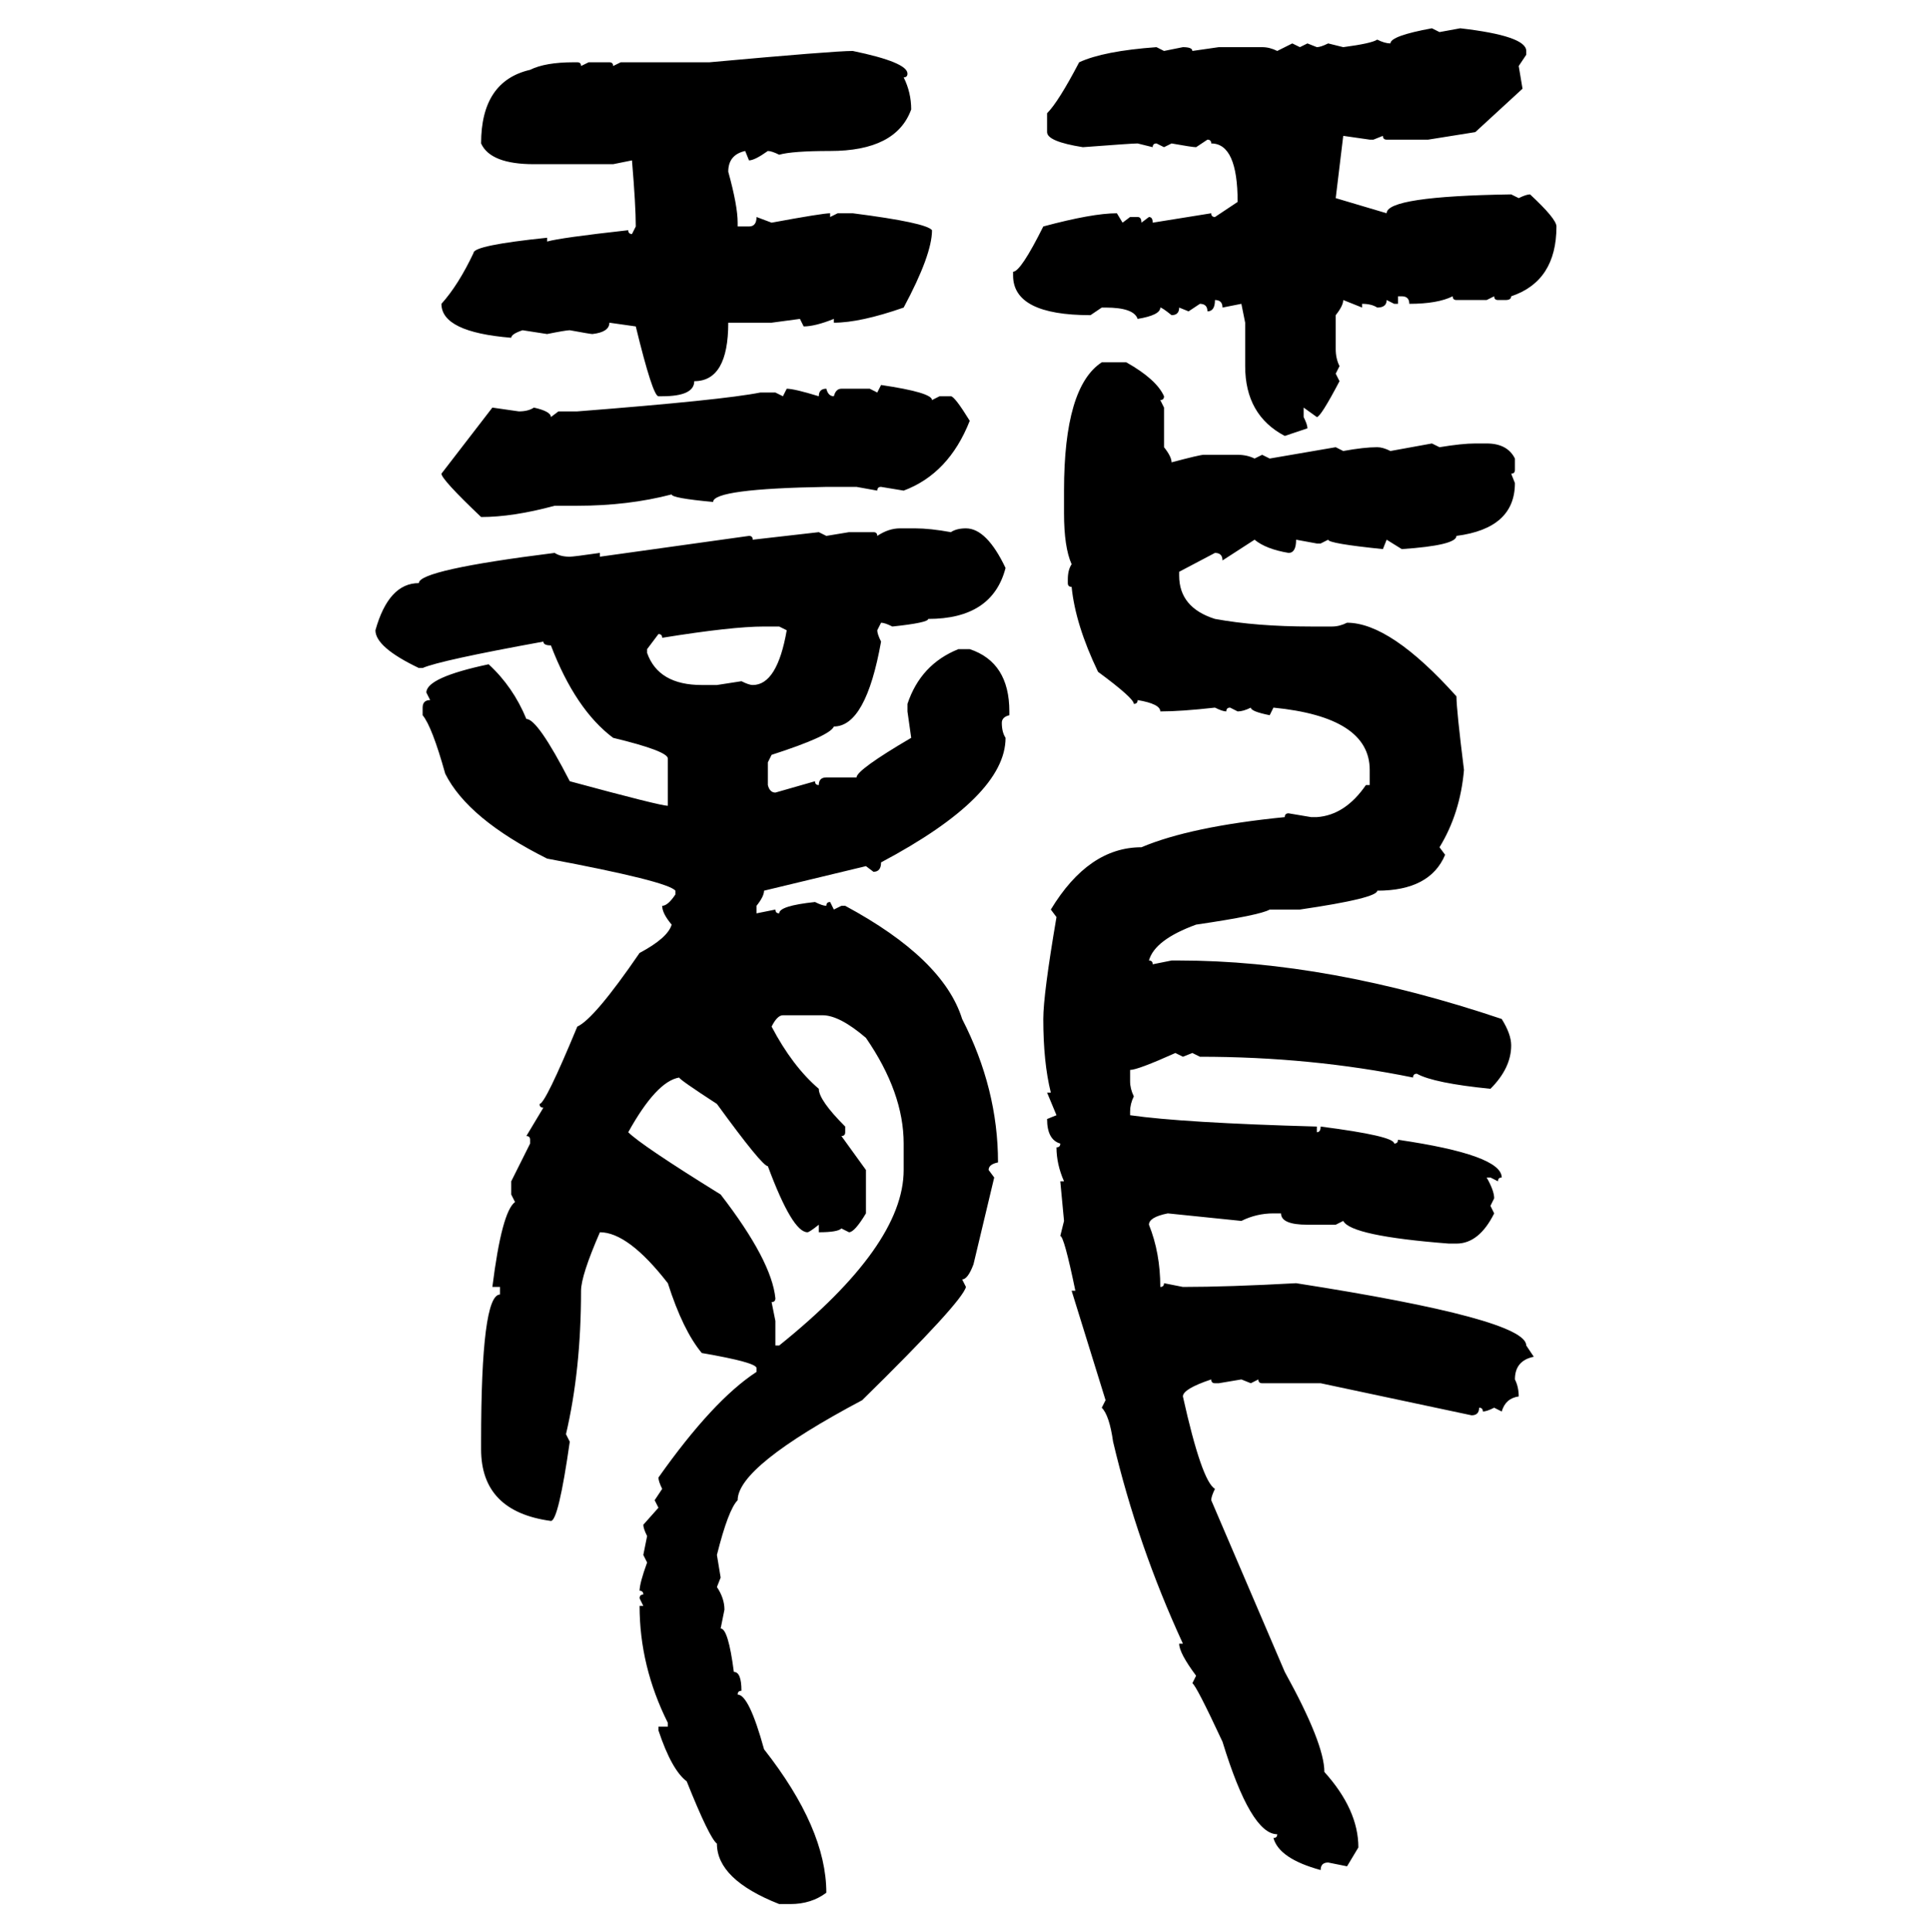 <svg xmlns="http://www.w3.org/2000/svg" xmlns:xlink="http://www.w3.org/1999/xlink" width="299.707" height="300"><path d="M222.36 4.39L222.36 4.39L223.54 4.98L226.76 4.39Q237.01 5.57 237.01 7.91L237.01 7.91L237.01 8.50L235.84 10.25L236.43 13.77L229.10 20.51L221.78 21.68L215.33 21.68Q214.75 21.68 214.75 21.09L214.75 21.09L213.28 21.68L212.70 21.68L208.59 21.09L207.42 30.76L215.33 33.11Q215.33 30.47 234.67 30.18L234.67 30.18L235.84 30.76Q237.01 30.18 237.60 30.18L237.60 30.18Q241.70 33.98 241.70 35.16L241.70 35.16Q241.70 43.65 234.67 46.00L234.67 46.00Q234.67 46.58 233.79 46.58L233.79 46.58L232.62 46.58Q232.03 46.58 232.03 46.00L232.03 46.00L230.86 46.58L226.17 46.58Q225.59 46.58 225.59 46.00L225.59 46.00Q223.24 47.17 218.85 47.17L218.85 47.17Q218.85 46.00 217.68 46.00L217.68 46.00L217.09 46.00L217.09 47.17L216.50 47.17L215.33 46.58Q215.33 47.75 213.87 47.75L213.87 47.75Q212.99 47.17 211.52 47.17L211.52 47.17L211.52 47.75L208.59 46.58Q208.59 47.46 207.42 48.93L207.42 48.93L207.42 54.20Q207.42 55.66 208.01 56.84L208.01 56.84L207.42 58.01L208.01 59.18Q205.08 64.75 204.49 64.75L204.49 64.75L202.44 63.28L202.44 64.75Q203.03 65.92 203.03 66.50L203.03 66.50L199.51 67.68Q193.36 64.45 193.36 56.84L193.36 56.84L193.36 50.10L192.77 47.17L189.84 47.75Q189.84 46.58 188.67 46.58L188.67 46.58Q188.67 48.34 187.50 48.34L187.50 48.34Q187.50 47.17 186.33 47.17L186.33 47.17L184.57 48.34L183.11 47.75Q183.11 48.93 181.93 48.93L181.93 48.93Q180.47 47.75 180.18 47.75L180.18 47.75Q180.18 48.93 176.66 49.51L176.66 49.51Q176.07 47.75 171.68 47.75L171.68 47.75L171.09 47.75L169.34 48.93Q157.32 48.93 157.32 42.77L157.32 42.77L157.32 42.19Q158.50 42.19 162.01 35.16L162.01 35.16Q169.63 33.11 173.44 33.11L173.44 33.11L174.32 34.57L175.49 33.69L176.66 33.69Q177.25 33.69 177.25 34.57L177.25 34.57L178.42 33.69Q179.00 33.69 179.00 34.57L179.00 34.57L188.09 33.11Q188.09 33.69 188.67 33.69L188.67 33.69L192.19 31.35Q192.19 22.27 188.09 22.27L188.09 22.27Q188.09 21.68 187.50 21.68L187.50 21.68L185.74 22.85Q185.16 22.85 181.93 22.27L181.93 22.27L180.76 22.85L179.59 22.27Q179.00 22.27 179.00 22.85L179.00 22.85L176.66 22.27Q175.78 22.27 168.16 22.85L168.16 22.85Q162.60 21.97 162.60 20.51L162.60 20.51L162.60 17.58Q164.36 15.82 167.58 9.67L167.58 9.67Q171.39 7.91 179.59 7.32L179.59 7.32L180.76 7.91L183.69 7.32Q185.16 7.32 185.16 7.91L185.16 7.91L189.26 7.32L196.00 7.32Q197.17 7.32 198.34 7.91L198.34 7.91L200.68 6.74L201.86 7.32L203.03 6.74L204.49 7.32Q205.08 7.32 206.25 6.74L206.25 6.74L208.59 7.32Q212.99 6.74 213.87 6.15L213.87 6.15Q215.04 6.74 215.92 6.74L215.92 6.74Q215.92 5.57 222.36 4.39ZM132.42 7.91L132.42 7.91Q140.92 9.67 140.92 11.43L140.92 11.43Q140.92 12.01 140.33 12.01L140.33 12.01Q141.50 14.36 141.50 16.99L141.50 16.99Q139.16 23.44 128.91 23.44L128.91 23.44Q123.05 23.44 121.00 24.02L121.00 24.02Q119.82 23.44 119.24 23.44L119.24 23.44Q117.19 24.90 116.31 24.90L116.31 24.90L115.72 23.44Q113.09 24.02 113.09 26.66L113.09 26.66Q114.55 31.93 114.55 34.57L114.55 34.57L114.55 35.16L116.31 35.16Q117.48 35.16 117.48 33.69L117.48 33.69L119.82 34.57Q127.73 33.11 128.91 33.11L128.91 33.11L128.91 33.69L130.08 33.11L132.42 33.11Q143.85 34.57 144.73 35.74L144.73 35.74Q144.73 39.55 140.33 47.75L140.33 47.75Q133.59 50.10 129.49 50.10L129.49 50.10L129.49 49.51Q126.56 50.68 124.80 50.68L124.80 50.68L124.22 49.51L119.82 50.10L113.09 50.10Q113.09 59.18 107.81 59.18L107.81 59.18Q107.81 61.52 102.83 61.52L102.83 61.52L102.25 61.52Q101.37 61.52 98.73 50.68L98.73 50.68L94.63 50.10Q94.63 51.56 91.99 51.86L91.99 51.86Q91.70 51.86 88.48 51.27L88.48 51.27Q87.89 51.27 84.96 51.86L84.96 51.86L81.15 51.27Q79.39 51.86 79.39 52.44L79.39 52.44Q68.55 51.56 68.55 47.17L68.55 47.17Q71.19 44.24 73.54 39.26L73.54 39.26Q73.54 38.09 84.96 36.91L84.96 36.91L84.96 37.50Q87.01 36.91 97.56 35.74L97.56 35.74Q97.56 36.33 98.14 36.33L98.14 36.33L98.73 35.16Q98.73 31.93 98.14 24.90L98.14 24.90L95.21 25.49L82.91 25.49Q76.17 25.49 74.71 22.27L74.71 22.27Q74.71 12.60 82.32 10.84L82.32 10.84Q84.67 9.67 89.06 9.67L89.06 9.67L89.65 9.67Q90.23 9.67 90.23 10.25L90.23 10.25L91.41 9.67L94.63 9.67Q95.21 9.67 95.21 10.25L95.21 10.25L96.39 9.67L110.16 9.67Q129.49 7.91 132.42 7.91ZM171.09 56.25L171.09 56.25L174.90 56.25Q179.59 58.89 180.76 61.52L180.76 61.52Q180.76 62.11 180.18 62.11L180.18 62.11L180.76 63.28L180.76 69.43Q181.93 70.90 181.93 71.78L181.93 71.78Q186.33 70.61 186.91 70.61L186.91 70.61L192.19 70.61Q193.65 70.61 194.82 71.19L194.82 71.19L196.00 70.61L197.17 71.19L207.42 69.43L208.59 70.02Q211.82 69.43 213.87 69.43L213.87 69.43Q214.75 69.43 215.92 70.02L215.92 70.02L222.36 68.85L223.54 69.43Q227.05 68.85 229.10 68.85L229.10 68.85L230.86 68.85Q234.08 68.85 235.25 71.19L235.25 71.19L235.25 72.95Q235.25 73.54 234.67 73.54L234.67 73.54L235.25 75Q235.25 82.03 226.17 83.20L226.17 83.20Q226.17 84.67 217.68 85.25L217.68 85.25L215.33 83.79L214.75 85.25Q206.25 84.38 206.25 83.79L206.25 83.79L205.08 84.38L204.49 84.38L201.27 83.79Q201.27 85.84 200.10 85.84L200.10 85.84Q196.58 85.25 194.82 83.79L194.82 83.79L189.84 87.01Q189.84 85.84 188.67 85.84L188.67 85.84L183.11 88.77L183.11 89.36Q183.11 94.34 188.67 96.09L188.67 96.09Q195.12 97.27 203.61 97.27L203.61 97.27L206.84 97.27Q208.01 97.27 209.18 96.68L209.18 96.68Q215.92 96.68 226.17 108.11L226.17 108.11Q226.17 110.16 227.34 119.53L227.34 119.53Q226.76 126.27 223.54 131.54L223.54 131.54L224.41 132.71Q222.07 138.28 213.87 138.28L213.87 138.28Q213.87 139.45 201.86 141.21L201.86 141.21L197.17 141.21Q195.70 142.09 185.74 143.55L185.74 143.55Q179.30 145.90 178.42 149.12L178.42 149.12Q179.00 149.12 179.00 149.71L179.00 149.71L181.93 149.12L183.11 149.12Q206.25 149.12 233.20 158.20L233.20 158.20Q234.67 160.55 234.67 162.30L234.67 162.30Q234.67 165.82 231.45 169.04L231.45 169.04Q222.66 168.16 220.02 166.70L220.02 166.70Q219.43 166.70 219.43 167.29L219.43 167.29Q203.61 164.06 186.33 164.06L186.33 164.06L185.16 163.48L183.69 164.06L182.52 163.48Q176.66 166.11 175.49 166.11L175.49 166.11L175.49 167.87Q175.49 169.04 176.07 170.21L176.07 170.21Q175.49 171.39 175.49 172.56L175.49 172.56L175.49 173.14Q183.69 174.32 204.49 174.90L204.49 174.90L204.49 175.78Q205.08 175.78 205.08 174.90L205.08 174.90Q216.50 176.37 216.50 177.54L216.50 177.54Q217.09 177.54 217.09 176.95L217.09 176.95Q233.20 179.30 233.20 182.81L233.20 182.81Q232.62 182.81 232.62 183.40L232.62 183.40L231.45 182.81L230.86 182.81Q232.03 184.86 232.03 186.04L232.03 186.04L231.45 187.21L232.03 188.38Q229.69 193.07 226.17 193.07L226.17 193.07L225 193.07Q209.77 191.89 208.59 189.55L208.59 189.55L207.42 190.14L203.03 190.14Q198.93 190.14 198.93 188.38L198.93 188.38L197.75 188.38Q195.12 188.38 192.77 189.55L192.77 189.55L181.35 188.38Q178.42 188.96 178.42 190.14L178.42 190.14Q180.18 194.53 180.18 199.80L180.18 199.80Q180.76 199.80 180.76 199.22L180.76 199.22L183.69 199.80Q190.72 199.80 201.27 199.22L201.27 199.22Q237.01 204.79 237.01 208.89L237.01 208.89L238.18 210.64Q235.25 211.23 235.25 214.16L235.25 214.16Q235.84 215.33 235.84 216.80L235.84 216.80Q233.79 217.09 233.20 219.14L233.20 219.14L232.03 218.55Q230.86 219.14 230.27 219.14L230.27 219.14Q230.27 218.55 229.69 218.55L229.69 218.55Q229.69 219.73 228.52 219.73L228.52 219.73L205.08 214.75L196.00 214.75Q195.41 214.75 195.41 214.16L195.41 214.16L194.24 214.75L192.77 214.16L189.26 214.75L188.67 214.75Q188.09 214.75 188.09 214.16L188.09 214.16Q183.69 215.63 183.69 216.80L183.69 216.80Q186.62 229.98 188.67 231.15L188.67 231.15Q188.09 232.32 188.09 232.91L188.09 232.91L199.51 259.57Q205.66 270.70 205.66 275.10L205.66 275.10Q210.94 280.96 210.94 286.82L210.94 286.82L209.18 289.75L206.25 289.16Q205.08 289.16 205.08 290.33L205.08 290.33Q198.63 288.57 197.75 285.35L197.75 285.35Q198.34 285.35 198.34 284.77L198.34 284.77Q194.24 284.77 189.84 270.41L189.84 270.41Q185.74 261.62 185.16 261.33L185.16 261.33L185.74 260.16Q183.11 256.64 183.11 255.18L183.11 255.18L183.69 255.18Q176.66 239.94 172.85 223.83L172.85 223.83Q172.27 219.73 171.09 218.55L171.09 218.55L171.68 217.38L166.41 200.39L166.99 200.39Q165.23 191.89 164.65 191.89L164.65 191.89L165.23 189.55L164.65 183.40L165.23 183.40Q164.06 180.76 164.06 178.13L164.06 178.13Q164.65 178.13 164.65 177.54L164.65 177.54Q162.60 176.95 162.60 173.73L162.60 173.73L164.06 173.14L162.60 169.63L163.18 169.63Q162.01 164.94 162.01 158.20L162.01 158.20Q162.01 154.39 164.06 142.38L164.06 142.38L163.18 141.21Q169.04 131.54 177.25 131.54L177.25 131.54Q184.86 128.32 199.51 126.86L199.51 126.86Q199.51 126.27 200.10 126.27L200.10 126.27L203.61 126.86L204.49 126.86Q208.89 126.56 212.11 121.88L212.11 121.88L212.70 121.88L212.70 119.53Q212.70 111.33 197.75 109.86L197.75 109.86L197.17 111.04Q194.24 110.45 194.24 109.86L194.24 109.86Q193.07 110.45 192.19 110.45L192.19 110.45L191.02 109.86Q190.43 109.86 190.43 110.45L190.43 110.45Q189.84 110.45 188.67 109.86L188.67 109.86Q183.40 110.45 180.18 110.45L180.18 110.45Q180.18 109.28 176.66 108.69L176.66 108.69Q176.66 109.28 176.07 109.28L176.07 109.28Q176.07 108.40 170.51 104.30L170.51 104.30Q166.99 96.97 166.41 91.11L166.41 91.11Q165.82 91.11 165.82 90.53L165.82 90.53L165.82 89.94Q165.82 88.48 166.41 87.60L166.41 87.60Q165.23 84.96 165.23 79.69L165.23 79.69L165.23 76.17Q165.23 60.06 171.09 56.25ZM136.23 60.94L136.82 59.77Q144.73 60.94 144.73 62.11L144.73 62.11L145.90 61.52L147.66 61.52Q148.24 61.52 150.59 65.33L150.59 65.33Q147.36 73.54 140.33 76.17L140.33 76.17L136.82 75.59Q136.23 75.59 136.23 76.17L136.23 76.17L133.01 75.59L128.32 75.59Q110.74 75.88 110.74 77.93L110.74 77.93Q104.30 77.34 104.30 76.76L104.30 76.76Q97.56 78.52 89.65 78.52L89.65 78.52L86.13 78.52Q79.69 80.27 74.71 80.27L74.71 80.27Q68.55 74.41 68.55 73.54L68.55 73.54L76.46 63.28L80.57 63.87Q82.03 63.87 82.91 63.28L82.91 63.28Q85.55 63.87 85.55 64.75L85.55 64.75L86.72 63.87L89.65 63.87Q112.21 62.11 118.07 60.94L118.07 60.94L120.41 60.94L121.58 61.52L122.17 60.35Q123.34 60.35 127.15 61.52L127.15 61.52Q127.15 60.35 128.32 60.35L128.32 60.35Q128.61 61.52 129.49 61.52L129.49 61.52Q129.79 60.35 130.66 60.35L130.66 60.35L135.06 60.35L136.23 60.94ZM139.75 82.03L139.75 82.03L142.09 82.03Q144.43 82.03 147.66 82.62L147.66 82.62Q148.54 82.03 150 82.03L150 82.03Q153.22 82.03 156.15 88.18L156.15 88.18Q154.10 96.09 144.14 96.09L144.14 96.09Q144.14 96.68 138.57 97.27L138.57 97.27Q137.40 96.68 136.82 96.68L136.82 96.68L136.23 97.85Q136.23 98.44 136.82 99.61L136.82 99.61Q134.47 112.79 129.49 112.79L129.49 112.79Q128.91 114.26 119.82 117.19L119.82 117.19L119.24 118.36L119.24 121.88Q119.53 123.05 120.41 123.05L120.41 123.05L126.56 121.29Q126.56 121.88 127.15 121.88L127.15 121.88Q127.15 120.70 128.32 120.70L128.32 120.70L133.01 120.70Q133.01 119.53 141.50 114.55L141.50 114.55L140.92 110.45L140.92 109.28Q142.97 103.13 148.83 100.78L148.83 100.78L150.59 100.78Q156.74 102.83 156.74 110.45L156.74 110.45L156.74 111.04Q155.57 111.33 155.57 112.21L155.57 112.21Q155.57 113.67 156.15 114.55L156.15 114.55Q156.15 123.63 136.82 133.89L136.82 133.89Q136.82 135.35 135.64 135.35L135.64 135.35L134.47 134.47L118.65 138.28Q118.65 139.16 117.48 140.63L117.48 140.63L117.48 141.80L120.41 141.21Q120.41 141.80 121.00 141.80L121.00 141.80Q121.00 140.63 126.56 140.04L126.56 140.04Q127.73 140.63 128.32 140.63L128.32 140.63Q128.32 140.04 128.91 140.04L128.91 140.04L129.49 141.21L130.66 140.63L131.25 140.63Q146.48 148.83 149.41 158.20L149.41 158.20Q154.98 169.04 154.98 180.47L154.98 180.47Q153.52 180.76 153.52 181.64L153.52 181.64L154.39 182.81L151.17 196.29Q150.29 198.63 149.41 198.63L149.41 198.63L150 199.80Q149.41 202.15 133.89 217.38L133.89 217.38Q114.55 227.64 114.55 232.91L114.55 232.91Q113.09 234.38 111.33 241.41L111.33 241.41L111.91 244.92L111.33 246.39Q112.50 248.14 112.50 249.90L112.50 249.90L111.91 252.83Q113.09 252.83 113.96 259.57L113.96 259.57Q115.14 259.57 115.14 262.50L115.14 262.50Q114.55 262.50 114.55 263.09L114.55 263.09Q116.31 263.09 118.65 271.58L118.65 271.58Q128.32 283.89 128.32 293.85L128.32 293.85Q125.98 295.61 122.75 295.61L122.75 295.61L121.00 295.61Q111.33 291.80 111.33 286.23L111.33 286.23Q110.16 285.35 106.64 276.56L106.64 276.56Q104.30 274.80 102.25 268.65L102.25 268.65L102.25 268.07L103.71 268.07L103.71 267.48Q99.32 258.69 99.32 249.32L99.32 249.32L99.90 249.32L99.32 248.14Q99.32 247.56 99.90 247.56L99.90 247.56Q99.90 246.97 99.32 246.97L99.32 246.97Q99.32 245.80 100.49 242.58L100.49 242.58L99.90 241.41L100.49 238.48Q99.90 237.30 99.90 236.72L99.90 236.72L102.25 234.08L101.66 232.91L102.83 231.15Q102.25 229.98 102.25 229.39L102.25 229.39Q110.74 217.38 117.48 212.99L117.48 212.99L117.48 212.40Q117.48 211.52 108.98 210.06L108.98 210.06Q106.05 206.54 103.71 199.22L103.71 199.22Q97.56 191.31 93.16 191.31L93.16 191.31Q90.23 198.05 90.23 200.39L90.23 200.39Q90.23 212.70 87.89 222.66L87.89 222.66L88.48 223.83Q86.72 236.13 85.55 236.13L85.55 236.13Q74.71 234.67 74.71 225L74.71 225L74.71 223.83Q74.71 200.98 77.64 200.98L77.64 200.98L77.64 199.80L76.46 199.80Q77.93 188.09 79.98 186.62L79.98 186.62L79.39 185.45L79.39 183.40L82.32 177.54L82.32 176.95Q82.32 176.37 81.74 176.37L81.74 176.37L84.38 171.97Q83.79 171.97 83.79 171.39L83.79 171.39Q84.67 171.39 89.65 159.38L89.65 159.38Q92.29 158.20 99.32 147.95L99.32 147.95Q103.71 145.61 104.30 143.55L104.30 143.55Q102.83 141.80 102.83 140.63L102.83 140.63Q103.71 140.63 104.88 138.87L104.88 138.87L104.88 138.28Q103.71 136.82 84.96 133.30L84.96 133.30Q72.66 127.15 69.14 120.12L69.14 120.12Q67.09 112.79 65.63 111.04L65.63 111.04L65.63 109.86Q65.63 108.69 66.80 108.69L66.80 108.69L66.21 107.52Q66.21 105.18 75.88 103.13L75.88 103.13Q79.69 106.64 81.74 111.62L81.74 111.62Q83.50 111.62 88.48 121.29L88.48 121.29Q102.54 125.10 103.71 125.10L103.71 125.10L103.71 117.77Q103.71 116.60 95.21 114.55L95.21 114.55Q89.36 110.16 85.55 100.20L85.55 100.20Q84.38 100.20 84.38 99.61L84.38 99.61Q68.26 102.54 65.63 103.71L65.63 103.71L65.04 103.71Q58.30 100.49 58.30 97.85L58.30 97.85Q60.35 90.53 65.04 90.53L65.04 90.53Q65.04 88.48 86.13 85.84L86.13 85.84Q87.01 86.43 88.48 86.43L88.48 86.43Q89.06 86.43 93.16 85.84L93.16 85.84L93.16 86.43L116.31 83.20Q116.89 83.20 116.89 83.79L116.89 83.79L127.15 82.62L128.32 83.20L131.84 82.62L135.64 82.62Q136.23 82.62 136.23 83.20L136.23 83.20Q137.99 82.03 139.75 82.03ZM102.83 99.02L102.83 99.02Q102.83 98.44 102.25 98.44L102.25 98.44L100.49 100.78L100.49 101.37Q102.25 106.35 108.98 106.35L108.98 106.35L111.33 106.35L115.14 105.76Q116.31 106.35 116.89 106.35L116.89 106.35Q120.70 106.35 122.17 97.85L122.17 97.85L121.00 97.27L118.65 97.27Q113.67 97.27 102.83 99.02ZM119.82 159.38L119.82 159.38Q123.05 165.53 127.15 169.04L127.15 169.04Q127.15 170.80 131.25 174.90L131.25 174.90L131.25 175.78Q131.25 176.37 130.66 176.37L130.66 176.37L134.47 181.64L134.47 188.38Q132.71 191.31 131.84 191.31L131.84 191.31L130.66 190.72Q130.08 191.31 127.15 191.31L127.15 191.31L127.15 190.14Q125.68 191.31 125.39 191.31L125.39 191.31Q123.05 191.31 119.24 181.05L119.24 181.05Q118.36 181.05 111.33 171.39L111.33 171.39Q105.47 167.58 105.47 167.29L105.47 167.29Q101.95 167.87 97.56 175.78L97.56 175.78Q99.61 177.83 111.91 185.45L111.91 185.45Q119.82 195.70 120.41 201.56L120.41 201.56Q120.41 202.15 119.82 202.15L119.82 202.15L120.41 205.08L120.41 208.89L121.00 208.89Q140.33 193.36 140.33 181.64L140.33 181.64L140.33 177.54Q140.33 169.63 134.47 161.13L134.47 161.13Q130.37 157.62 127.73 157.62L127.73 157.62L121.58 157.62Q120.70 157.62 119.82 159.38Z"/></svg>